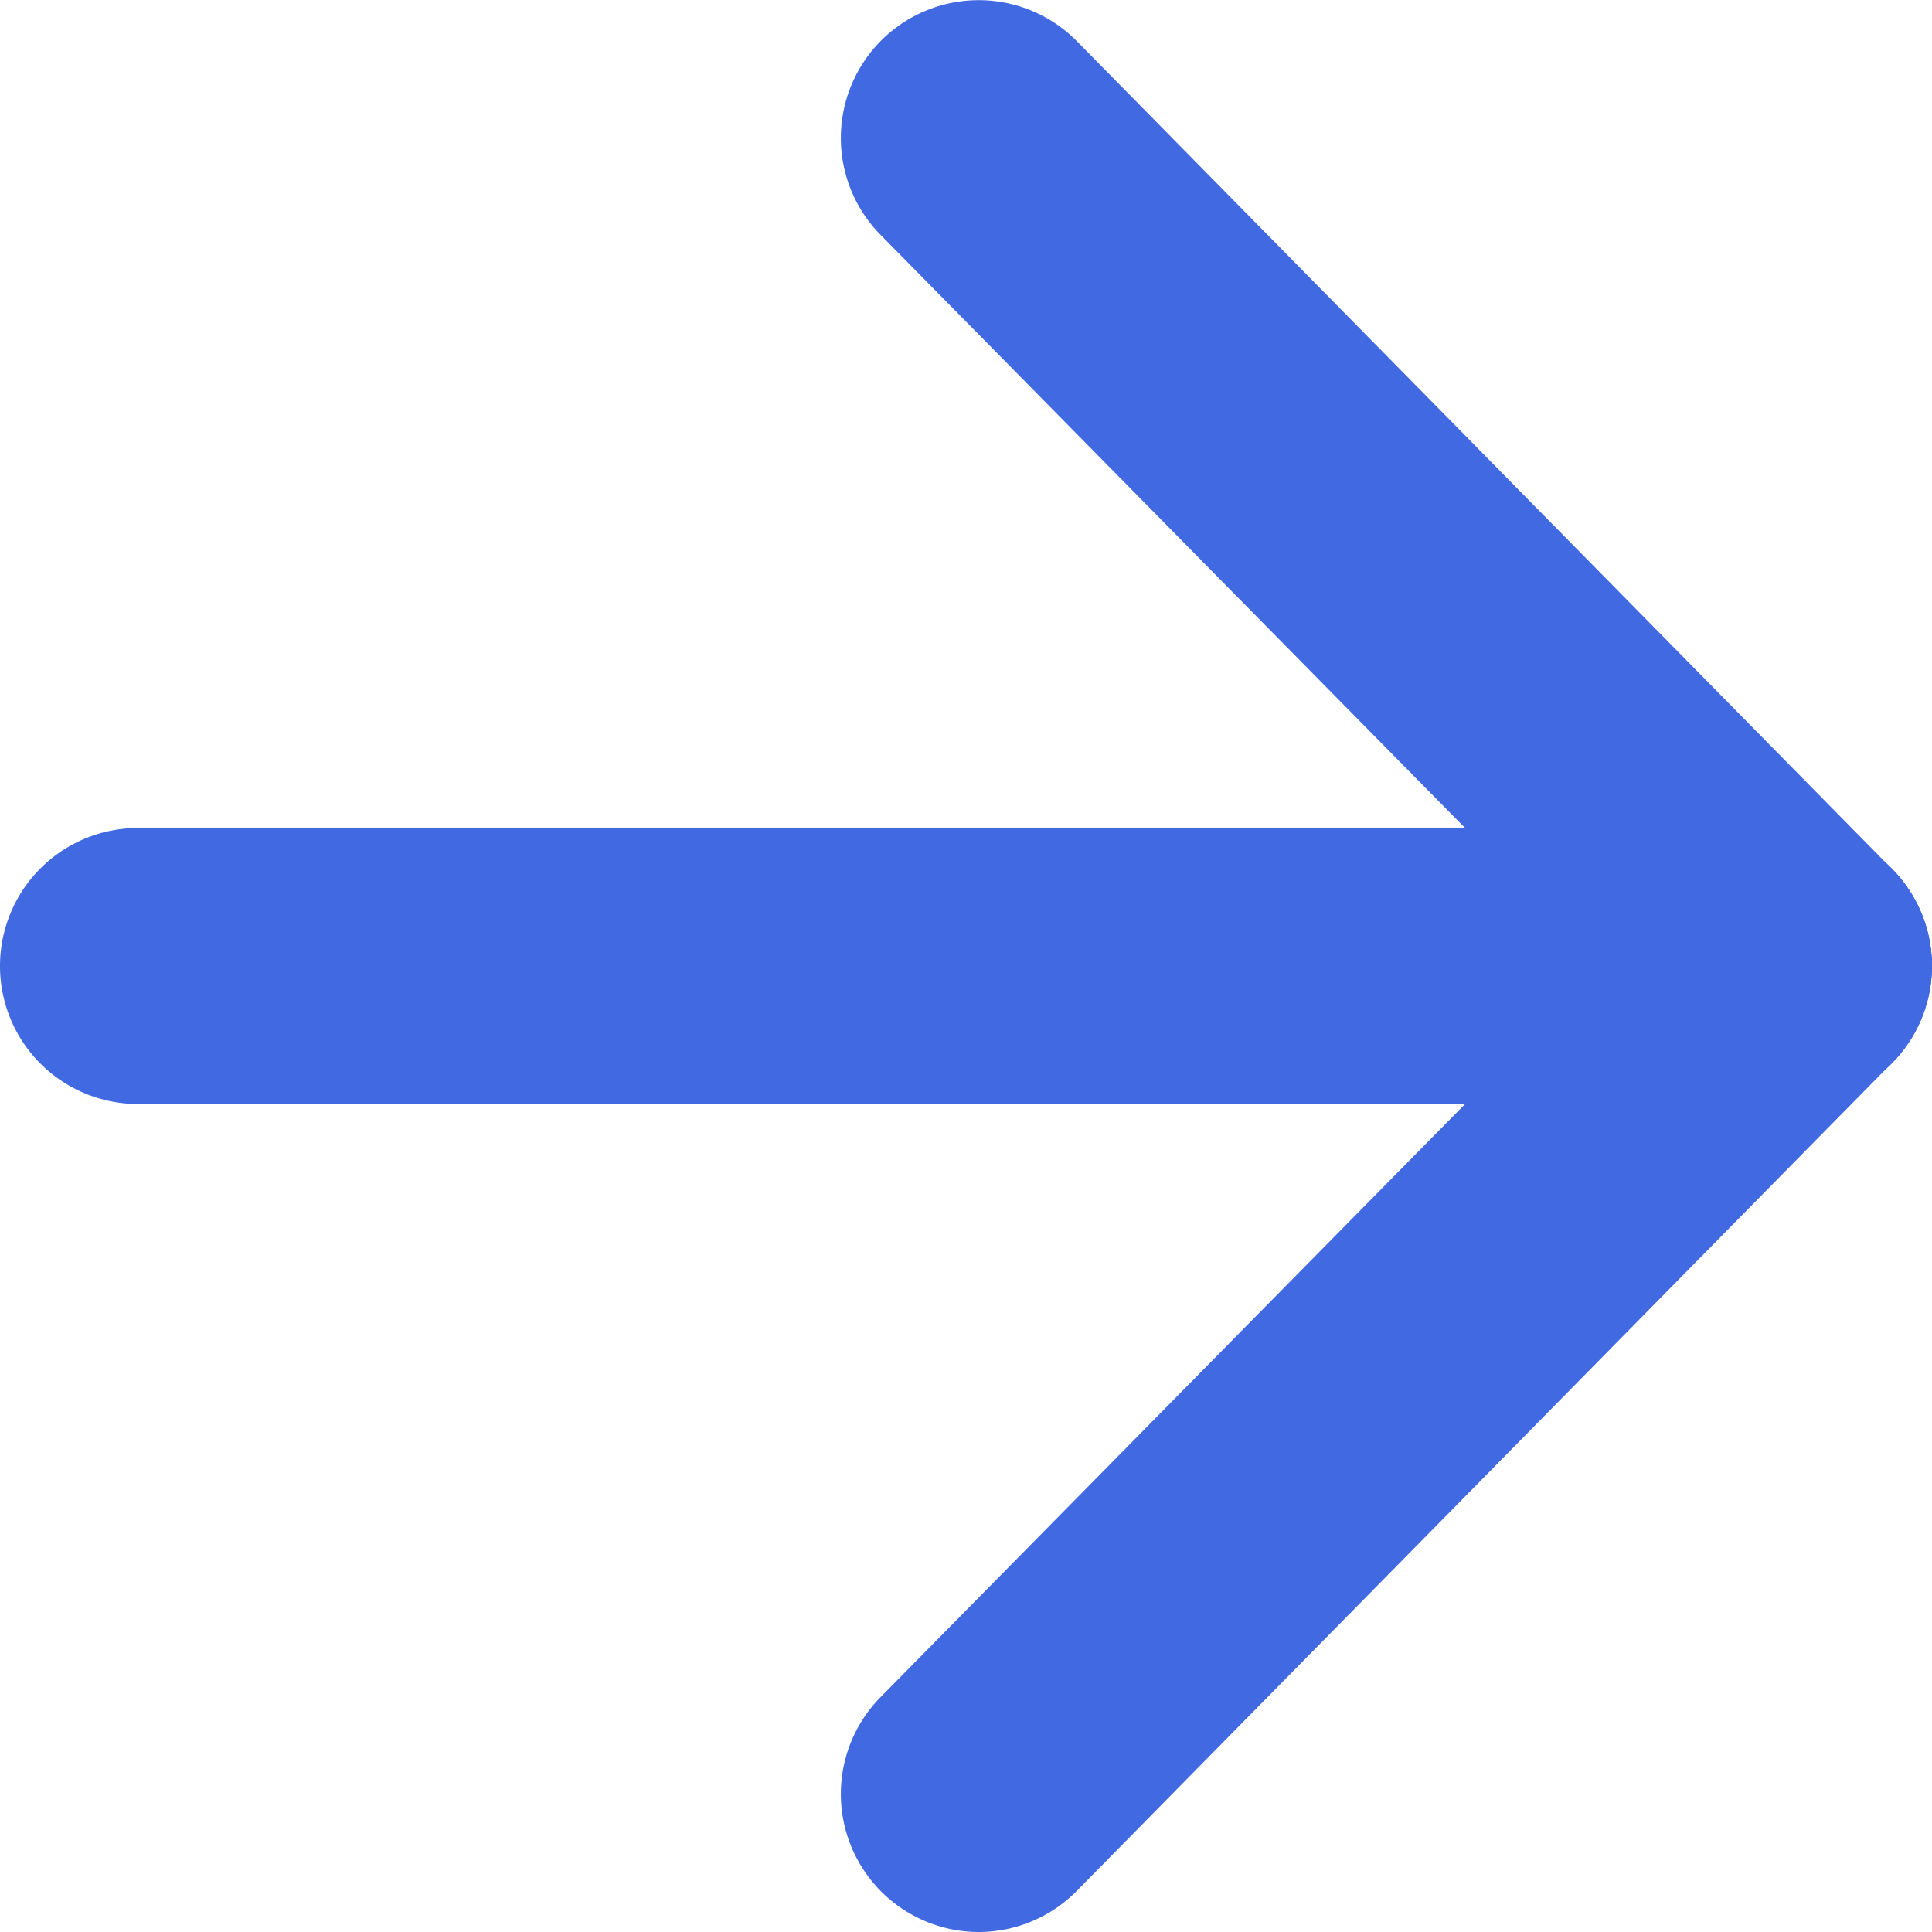 <svg xmlns="http://www.w3.org/2000/svg" width="14" height="14" viewBox="0 0 14 14"><g transform="translate(-869.922 -4978)"><g transform="translate(-897.578 4931)"><path d="M12,1H0A1,1,0,0,1-1,0,1,1,0,0,1,0-1H12a1,1,0,0,1,1,1A1,1,0,0,1,12,1Z" transform="translate(1768.5 54)" fill="#4169e1"/><path d="M5.908,7A1,1,0,0,1,5.2,6.7L-.713.7A1,1,0,0,1-.7-.713,1,1,0,0,1,.713-.7l5.908,6A1,1,0,0,1,5.908,7Z" transform="translate(1774.592 48)" fill="#4169e1"/><path d="M0,7a1,1,0,0,1-.7-.287A1,1,0,0,1-.713,5.3L5.2-.7A1,1,0,0,1,6.609-.713,1,1,0,0,1,6.62.7L.713,6.7A1,1,0,0,1,0,7Z" transform="translate(1774.592 54)" fill="#4169e1"/></g></g></svg>